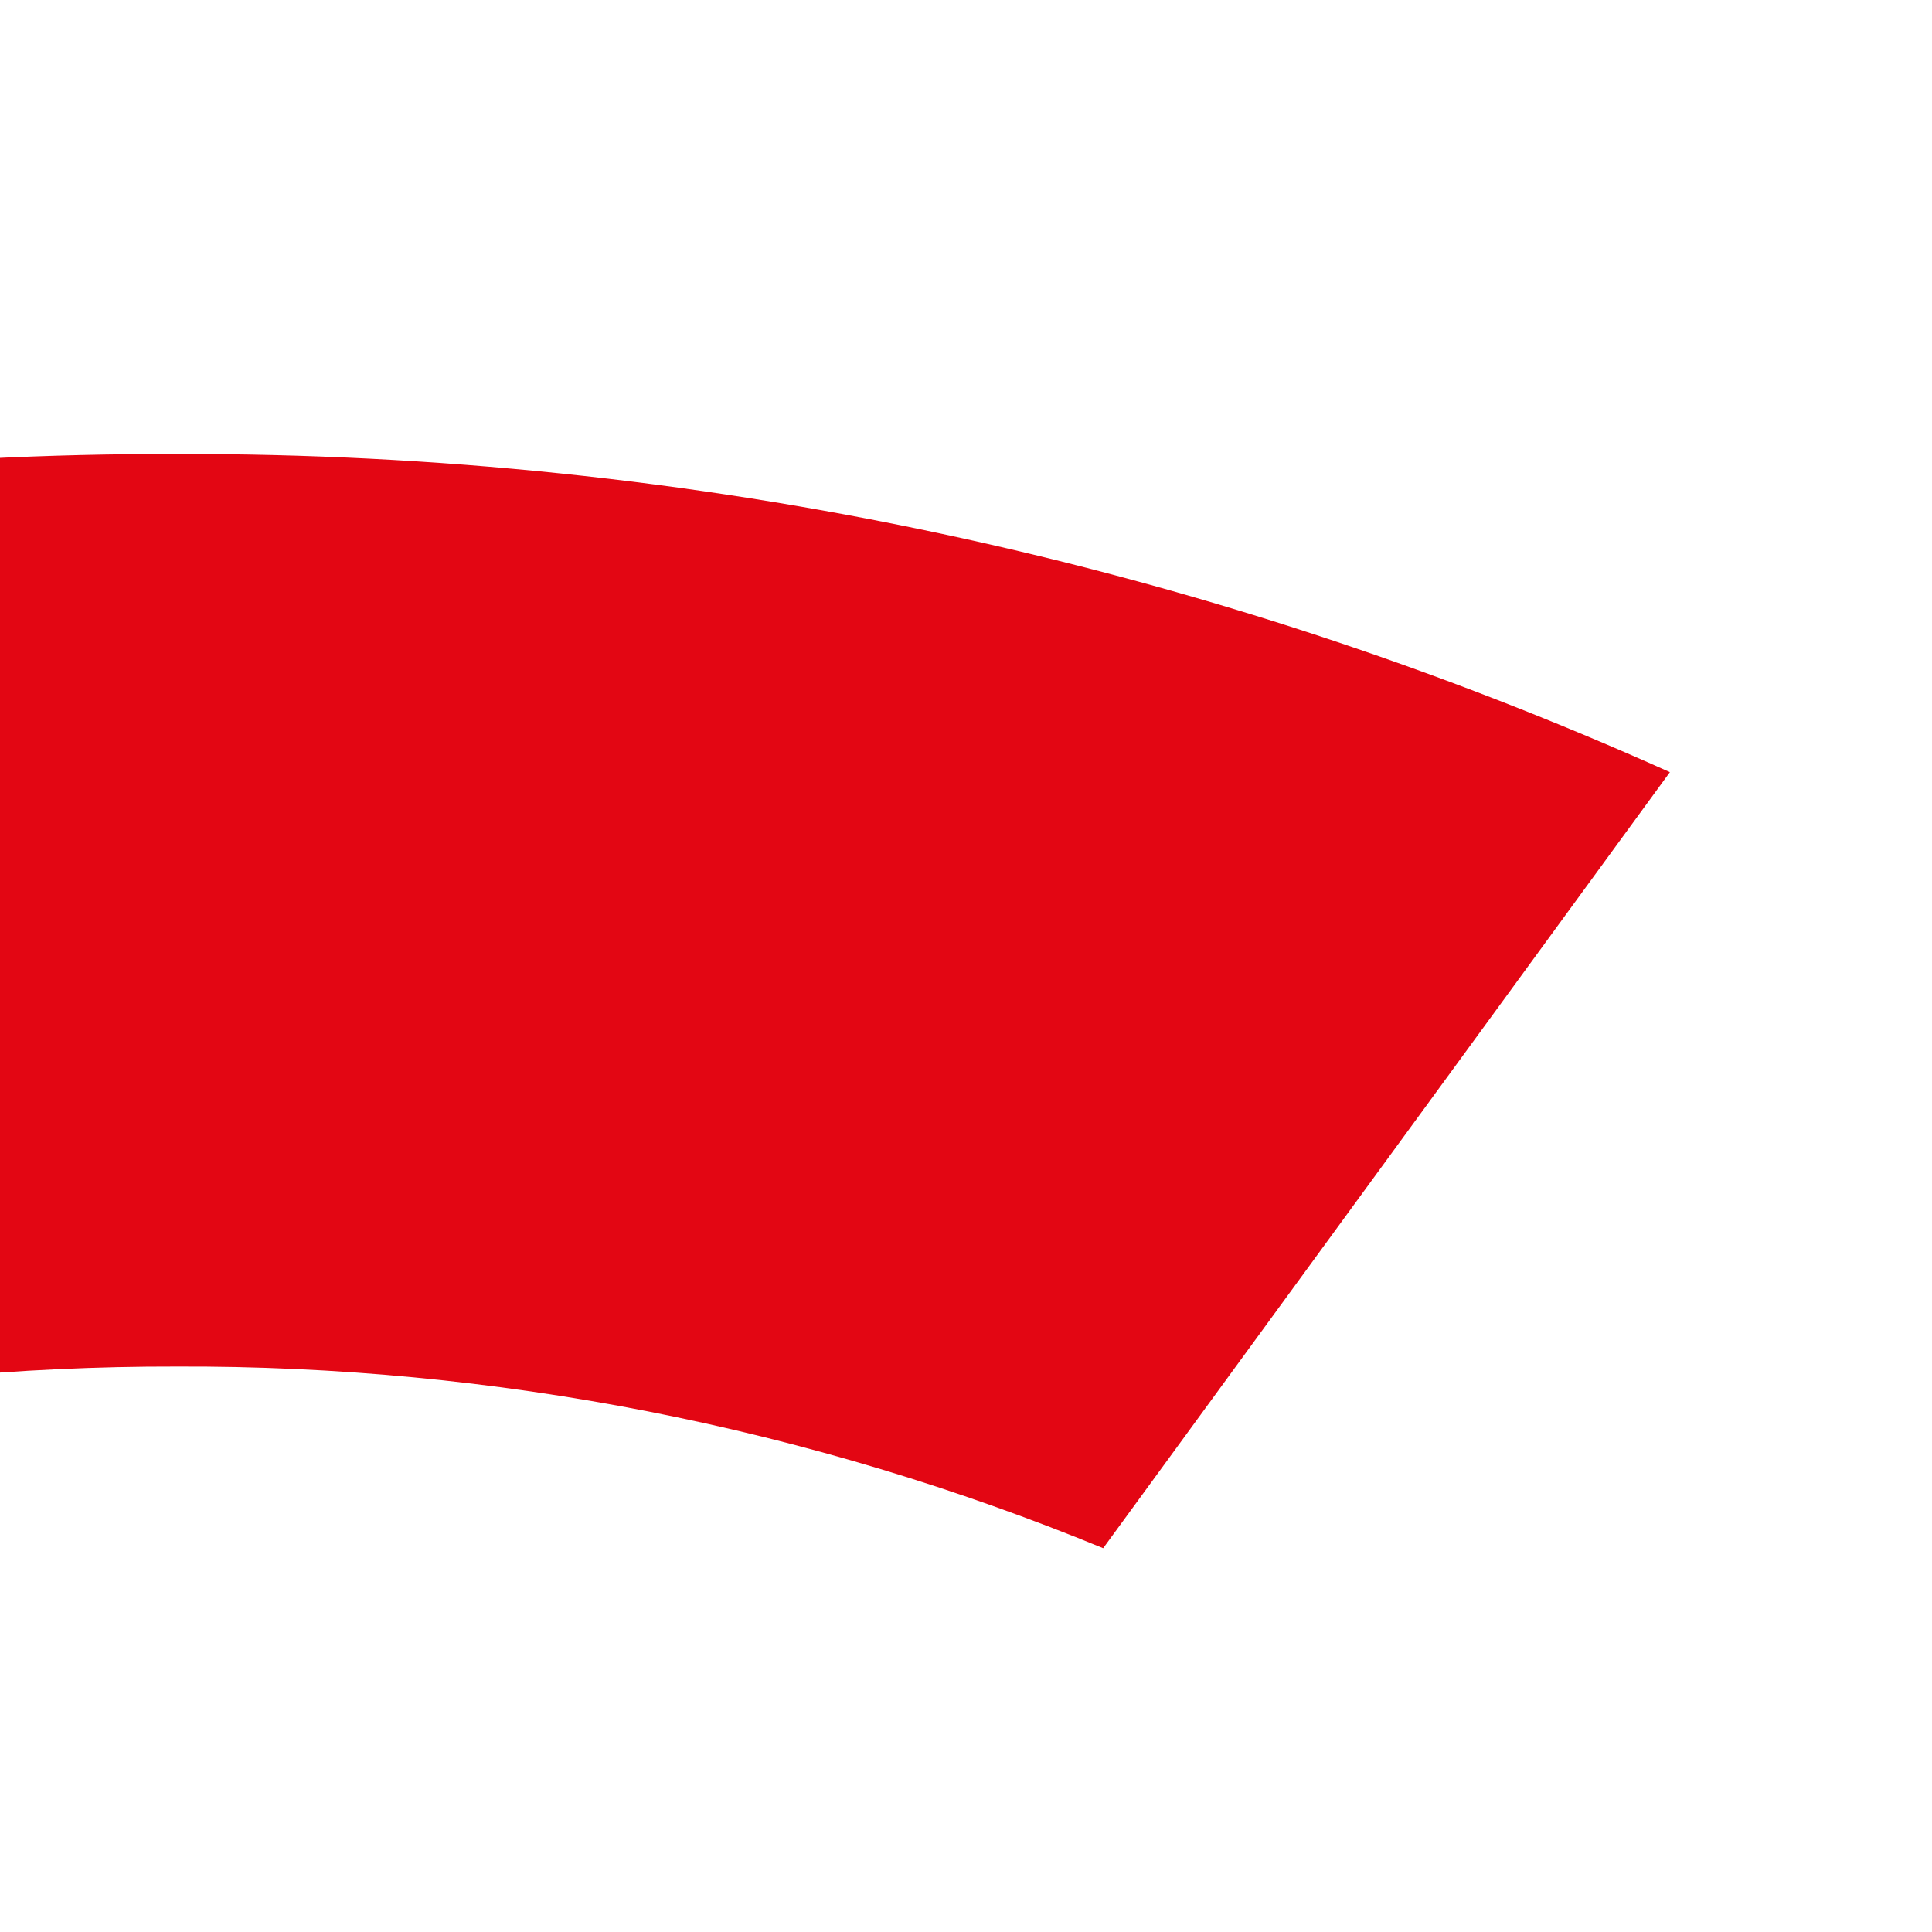 <?xml version="1.0" encoding="utf-8"?>
<!-- Generator: Adobe Illustrator 26.1.0, SVG Export Plug-In . SVG Version: 6.00 Build 0)  -->
<svg version="1.1" id="Calque_1" xmlns="http://www.w3.org/2000/svg" xmlns:xlink="http://www.w3.org/1999/xlink" x="0px" y="0px"
	 viewBox="0 0 300 300" style="enable-background:new 0 0 300 300;" xml:space="preserve">
<style type="text/css">
	.st0{clip-path:url(#SVGID_00000174567516310971173740000017490578562593679541_);}
	.st1{clip-path:url(#SVGID_00000152969091973862274200000007653168089581477522_);}
	.st2{fill:#E30613;}
</style>
<g>
	<defs>
		<rect id="SVGID_1_" width="300" height="300"/>
	</defs>
	<clipPath id="SVGID_00000078737551105294622680000000124276787263137414_">
		<use xlink:href="#SVGID_1_"  style="overflow:visible;"/>
	</clipPath>
	
		<g id="Groupe_925" transform="translate(0 0)" style="clip-path:url(#SVGID_00000078737551105294622680000000124276787263137414_);">
		<g>
			<defs>
				<rect id="SVGID_00000130625457922127696520000009321351317118464182_" x="-203.7" y="70.5" width="463" height="169.9"/>
			</defs>
			<clipPath id="SVGID_00000071524045318660673070000003246064539011935394_">
				<use xlink:href="#SVGID_00000130625457922127696520000009321351317118464182_"  style="overflow:visible;"/>
			</clipPath>
			
				<g id="Groupe_924" transform="translate(0 0)" style="clip-path:url(#SVGID_00000071524045318660673070000003246064539011935394_);">
				<path id="Tracé_691" class="st2" d="M-203.7,119.6l88,120.5c45.4-18.6,94-28,143.1-27.9c49.3-0.2,98.2,9.4,143.9,28.2l88-120.5
					C186.3,87.1,107.3,70.3,27.4,70.5C-52.3,70.3-131.1,87-203.7,119.6"/>
			</g>
		</g>
	</g>
</g>
</svg>
